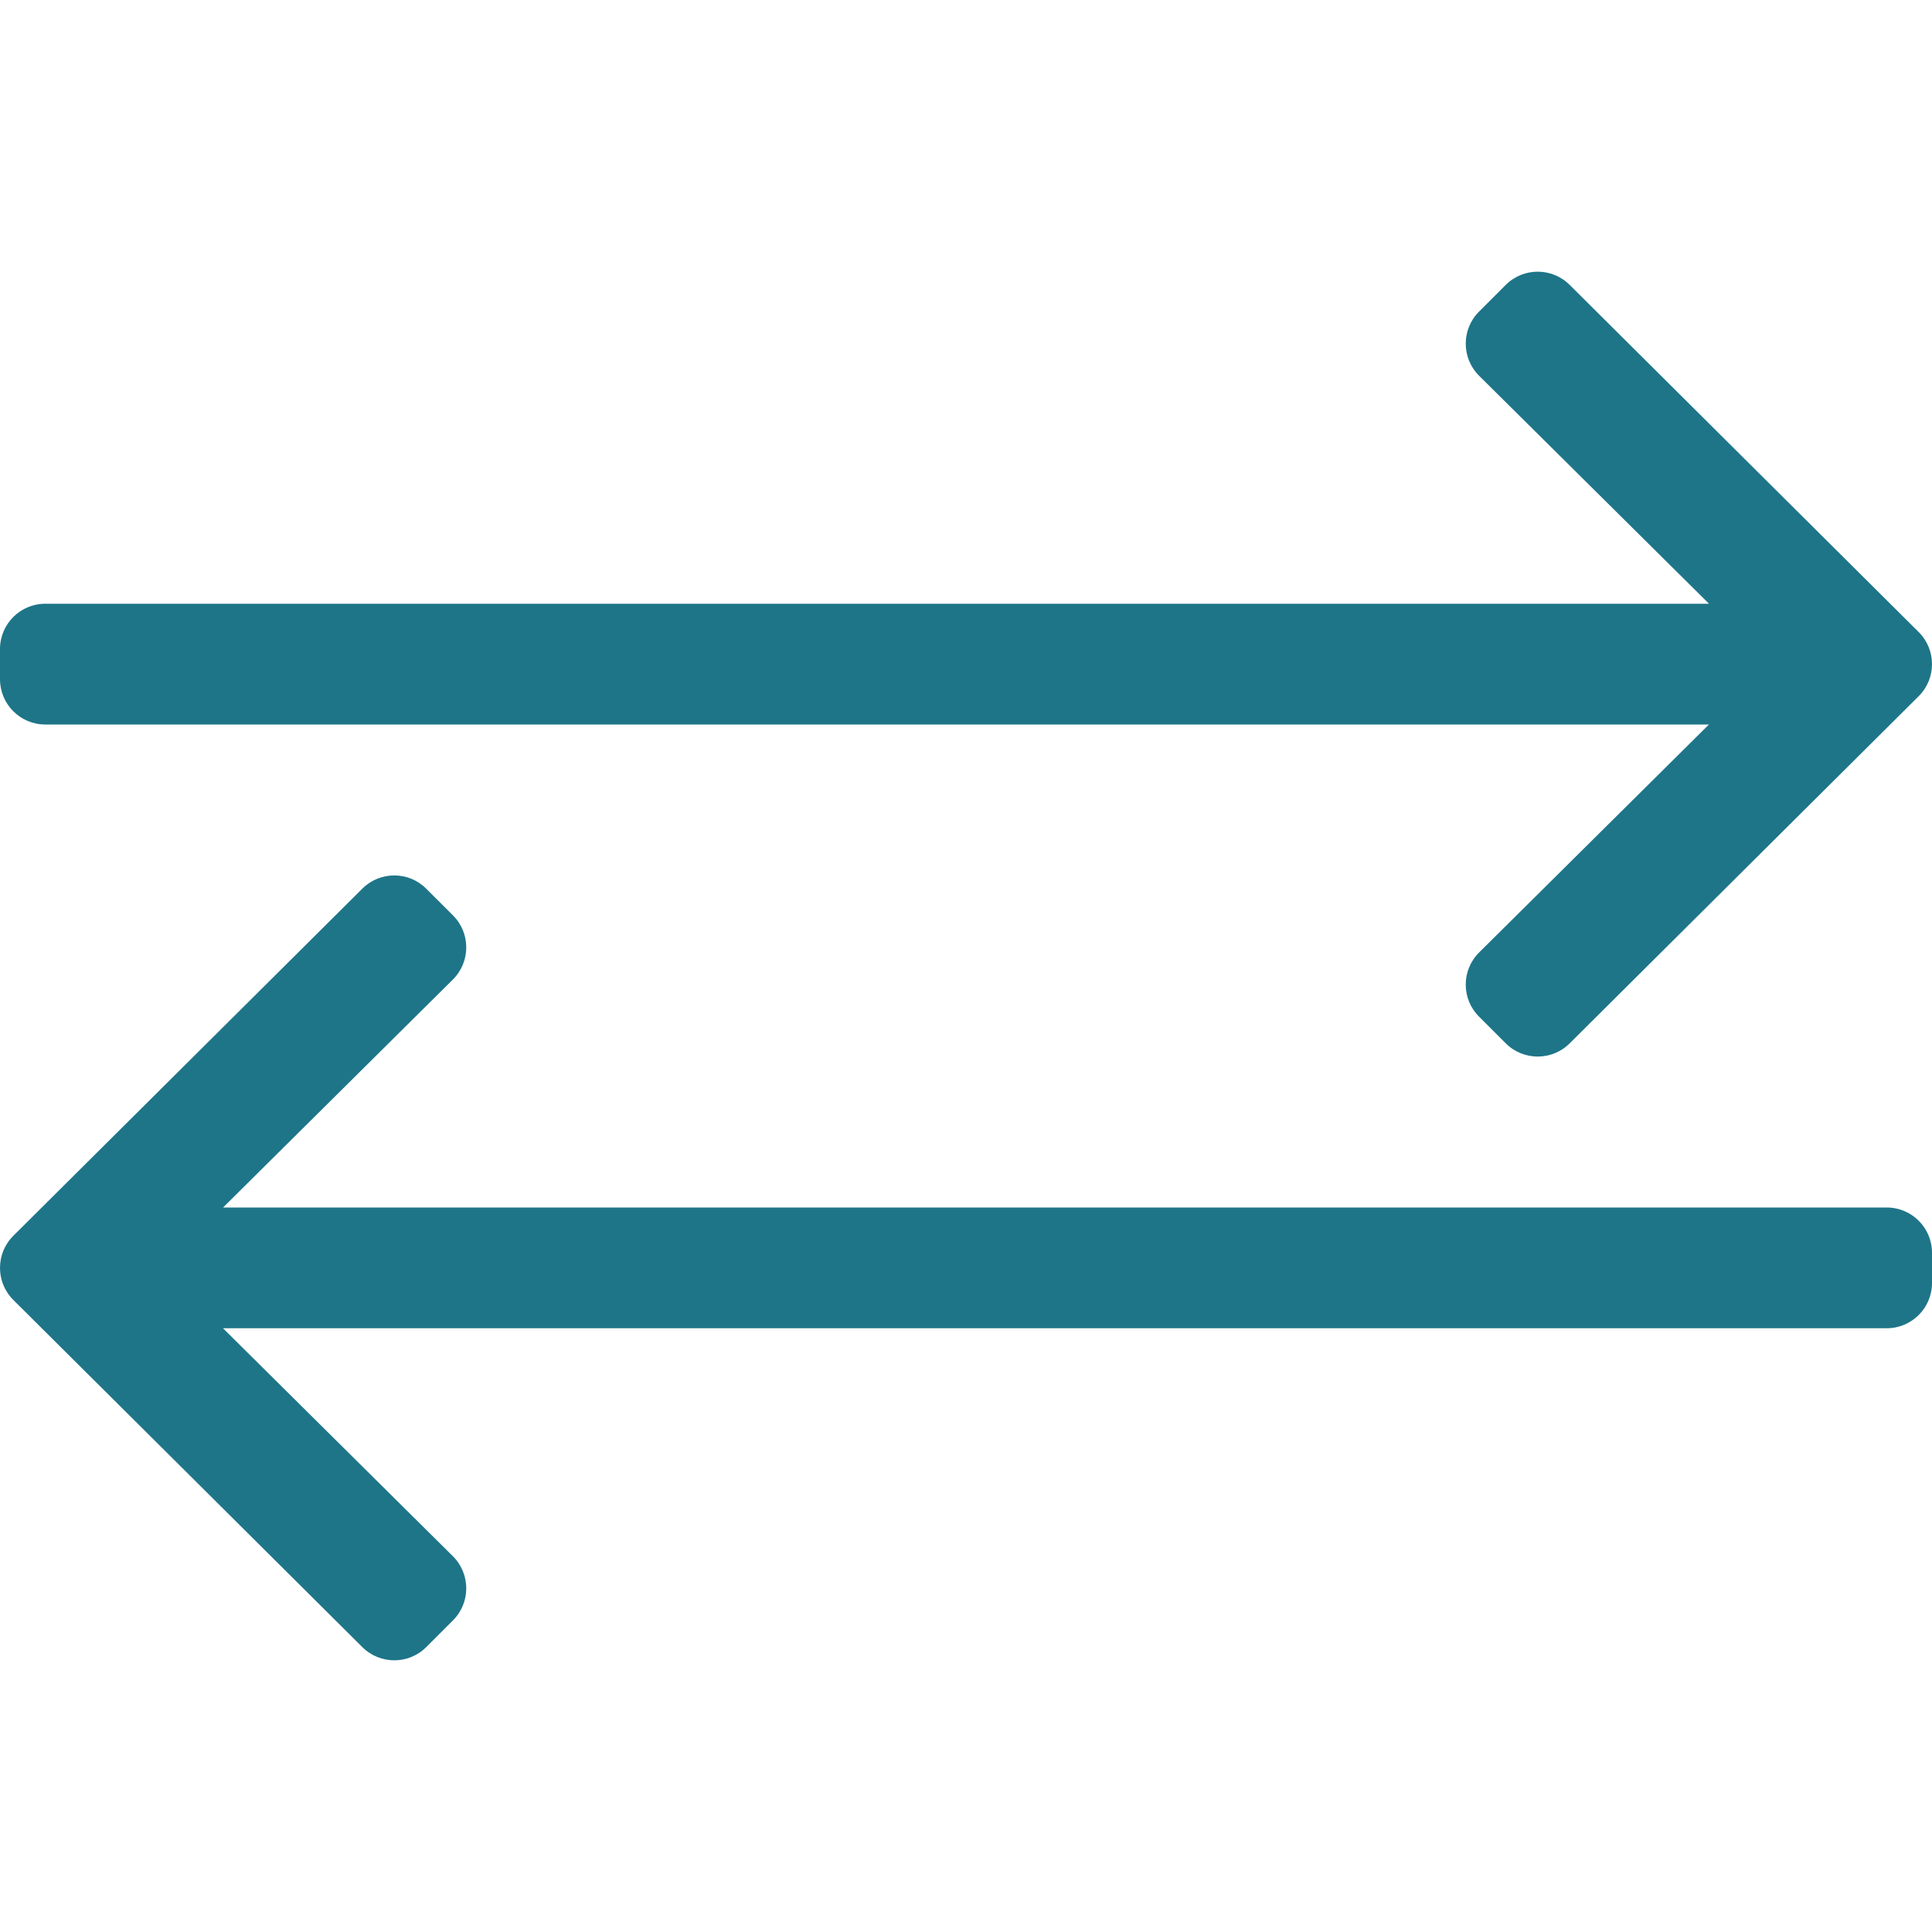 <svg width="24" height="24" viewBox="0 0 24 24" fill="none" xmlns="http://www.w3.org/2000/svg">
<path d="M23.835 8.648L19.5 12.96C19.28 13.18 18.924 13.18 18.704 12.96L18.373 12.629C18.153 12.409 18.153 12.053 18.373 11.833L21.229 9H0.562C0.252 9 0 8.748 0 8.437V8.062C0 7.752 0.252 7.5 0.562 7.5H21.23L18.373 4.667C18.153 4.447 18.153 4.091 18.373 3.871L18.704 3.54C18.924 3.32 19.28 3.32 19.5 3.54L23.835 7.852C24.055 8.072 24.055 8.428 23.835 8.648V8.648ZM0.165 16.148L4.5 20.46C4.72 20.68 5.076 20.68 5.296 20.46L5.627 20.129C5.847 19.909 5.847 19.553 5.627 19.333L2.77 16.5H23.438C23.748 16.5 24 16.248 24 15.938V15.562C24 15.252 23.748 15 23.438 15H2.771L5.627 12.167C5.847 11.947 5.847 11.591 5.627 11.371L5.295 11.04C5.076 10.82 4.72 10.82 4.5 11.04L0.165 15.352C-0.055 15.572 -0.055 15.928 0.165 16.148V16.148Z" fill="#1E7588"/>
</svg>
